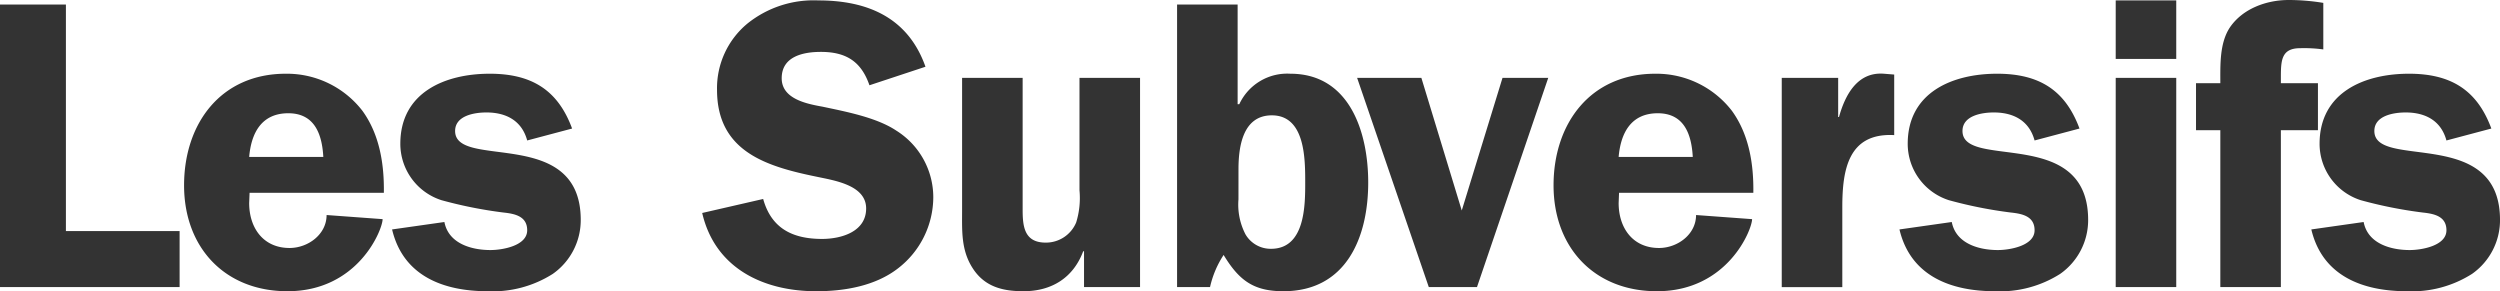 <svg xmlns="http://www.w3.org/2000/svg" width="355.73" height="41.439" viewBox="0 0 355.73 41.439"><path d="M25.557 32.883v7.968H0V.643h9.378v32.24zm9.956-5.453l-.058 1.465c0 3.515 1.992 6.391 5.743 6.391 2.639 0 5.274-1.937 5.274-4.689l7.971.585c0 1.466-3.457 10.258-13.536 10.258-8.913 0-14.715-6.215-14.715-15.066 0-8.789 5.217-15.883 14.478-15.883a13.574 13.574 0 0 1 10.9 5.276c2.464 3.4 3.108 7.62 3.05 11.664zm10.491-5.1c-.175-3.225-1.229-6.215-4.981-6.215-3.809 0-5.278 2.814-5.568 6.215zm29.011-2.343c-.76-2.814-2.988-3.986-5.8-3.986-1.759 0-4.456.468-4.456 2.637 0 5.569 17.876-.761 17.876 12.661a9.341 9.341 0 0 1-3.983 7.677 15.966 15.966 0 0 1-9.262 2.464c-6.213 0-12.014-2.108-13.6-8.792l7.444-1.057c.586 3.052 3.809 3.99 6.565 3.99 1.642 0 5.216-.589 5.216-2.814 0-2-1.759-2.348-3.34-2.522a62.185 62.185 0 0 1-8.851-1.759 8.425 8.425 0 0 1-5.86-8.03c0-7.327 6.388-9.966 12.719-9.966 5.86 0 9.673 2.228 11.722 7.8zm48.7-7.854c-1.171-3.4-3.341-4.749-6.917-4.749-2.52 0-5.569.645-5.569 3.751 0 2.932 3.519 3.634 5.805 4.044 3.282.7 7.677 1.524 10.491 3.4a11.188 11.188 0 0 1 5.274 9.5 12.83 12.83 0 0 1-4.98 10.077c-3.225 2.523-7.619 3.285-11.665 3.285-7.56 0-14.42-3.285-16.237-11.136l8.676-1.992c1.171 4.217 4.22 5.685 8.382 5.685 2.694 0 6.271-1 6.271-4.337s-4.573-3.987-7.034-4.514c-7.15-1.465-14.184-3.575-14.184-12.368a11.929 11.929 0 0 1 4.337-9.436A15.028 15.028 0 0 1 116.448.06c7.034 0 12.777 2.461 15.239 9.437zm30.534 28.718v-5.1h-.119c-1.4 3.751-4.454 5.687-8.5 5.687-2.989 0-5.569-.643-7.266-3.34-1.643-2.58-1.466-5.394-1.466-8.265V11.077h8.616v18.756c0 2.4.236 4.689 3.282 4.689a4.662 4.662 0 0 0 4.337-2.872 11.783 11.783 0 0 0 .469-4.573v-16h8.618v29.774zM167.489.643h8.616v14.185h.236a7.514 7.514 0 0 1 7.266-4.338c8.5 0 11.079 8.44 11.079 15.472 0 7.8-3.108 15.477-12.075 15.477-4.279 0-6.329-1.58-8.5-5.161a13.832 13.832 0 0 0-1.934 4.573h-4.689zm8.735 27.726a9.188 9.188 0 0 0 1 4.98 4.149 4.149 0 0 0 3.634 2.053c4.863 0 4.863-6.215 4.863-9.439 0-3.339 0-9.55-4.747-9.55-4.162 0-4.748 4.512-4.748 7.677zm33.939 12.482h-6.856l-10.2-29.774h9.142l5.747 18.875 5.8-18.875h6.507zm20.215-13.421l-.058 1.465c0 3.515 1.992 6.391 5.743 6.391 2.639 0 5.274-1.937 5.274-4.689l7.971.585c0 1.466-3.457 10.258-13.539 10.258-8.906 0-14.711-6.215-14.711-15.066 0-8.789 5.217-15.883 14.478-15.883a13.574 13.574 0 0 1 10.9 5.276c2.46 3.4 3.108 7.62 3.05 11.664zm10.49-5.1c-.174-3.225-1.229-6.215-4.98-6.215-3.809 0-5.274 2.814-5.568 6.215zm20.689-11.253v5.568h.119c.88-3.165 2.635-6.448 6.388-6.155l1.467.118v8.617c-6.564-.352-7.385 4.982-7.385 10.257v11.37h-8.618V11.077zm27.947 8.91c-.761-2.814-2.989-3.986-5.8-3.986-1.76 0-4.457.468-4.457 2.637 0 5.569 17.88-.761 17.88 12.661a9.342 9.342 0 0 1-3.987 7.677 15.964 15.964 0 0 1-9.262 2.464c-6.211 0-12.013-2.108-13.6-8.792l7.444-1.057c.586 3.052 3.809 3.99 6.565 3.99 1.643 0 5.217-.589 5.217-2.814 0-2-1.756-2.348-3.341-2.522a62.2 62.2 0 0 1-8.85-1.759 8.425 8.425 0 0 1-5.86-8.03c0-7.327 6.386-9.966 12.718-9.966 5.86 0 9.669 2.228 11.724 7.8zm20.159-11.605h-8.614V.057h8.614zm0 32.469h-8.614V11.077h8.614zm14.886 0h-8.614V18.522h-3.46v-6.683h3.46c0-2.579-.12-5.686 1.346-7.914C319.098 1.23 322.5 0 325.663 0a30.555 30.555 0 0 1 4.925.41v6.623a20.15 20.15 0 0 0-3.283-.176c-2.755 0-2.755 1.817-2.755 4.338v.644h5.275v6.683h-5.275zm23.559-20.864c-.76-2.814-2.988-3.986-5.8-3.986-1.759 0-4.456.468-4.456 2.637 0 5.569 17.88-.761 17.88 12.661a9.345 9.345 0 0 1-3.987 7.677 15.967 15.967 0 0 1-9.262 2.464c-6.212 0-12.014-2.108-13.6-8.792l7.445-1.057c.585 3.052 3.809 3.99 6.565 3.99 1.642 0 5.216-.589 5.216-2.814 0-2-1.756-2.348-3.34-2.522a62.185 62.185 0 0 1-8.851-1.759 8.425 8.425 0 0 1-5.86-8.03c0-7.327 6.388-9.966 12.719-9.966 5.86 0 9.669 2.228 11.722 7.8z" fill="#333"/></svg>
